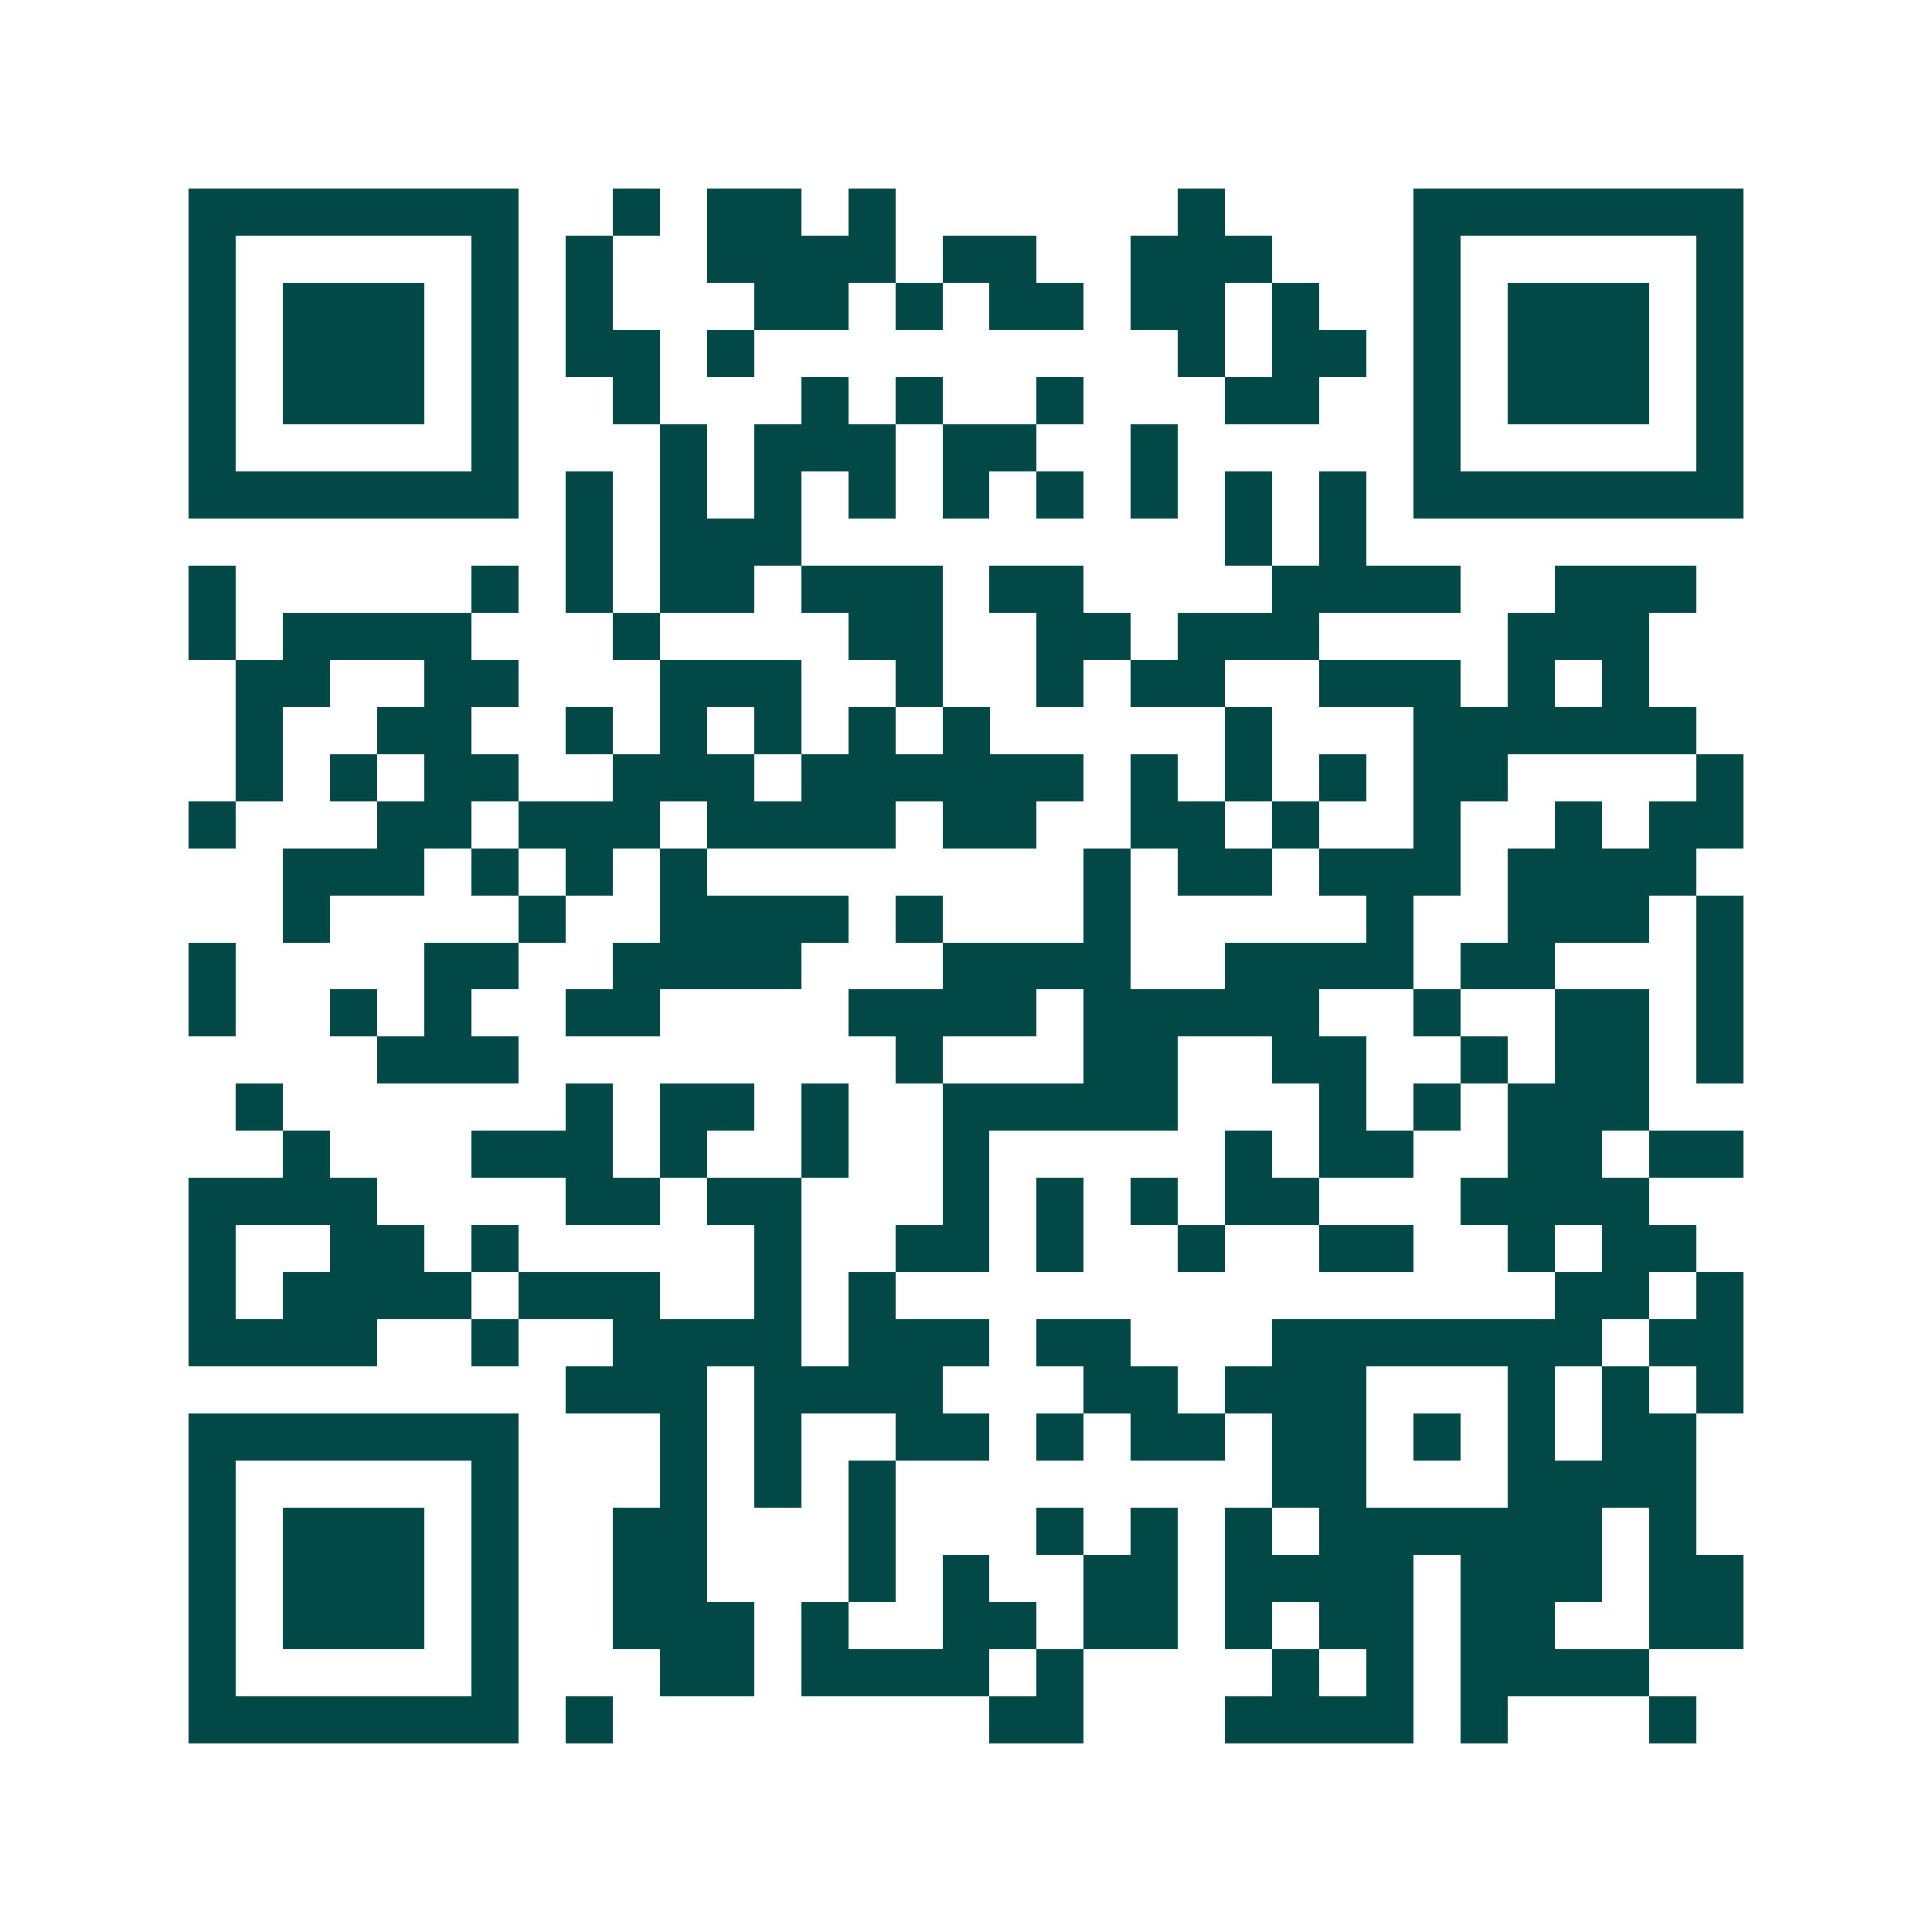 <svg xmlns="http://www.w3.org/2000/svg" width="200" height="200" viewBox="0 0 41 41" shape-rendering="crispEdges"><path fill="#ffffff" d="M0 0h41v41H0z"/><path stroke="#014847" d="M4 4.5h7m2 0h1m1 0h2m1 0h1m6 0h1m4 0h7M4 5.5h1m5 0h1m1 0h1m2 0h4m1 0h2m2 0h3m3 0h1m5 0h1M4 6.5h1m1 0h3m1 0h1m1 0h1m3 0h2m1 0h1m1 0h2m1 0h2m1 0h1m2 0h1m1 0h3m1 0h1M4 7.5h1m1 0h3m1 0h1m1 0h2m1 0h1m9 0h1m1 0h2m1 0h1m1 0h3m1 0h1M4 8.5h1m1 0h3m1 0h1m2 0h1m3 0h1m1 0h1m2 0h1m3 0h2m2 0h1m1 0h3m1 0h1M4 9.5h1m5 0h1m3 0h1m1 0h3m1 0h2m2 0h1m5 0h1m5 0h1M4 10.5h7m1 0h1m1 0h1m1 0h1m1 0h1m1 0h1m1 0h1m1 0h1m1 0h1m1 0h1m1 0h7M12 11.5h1m1 0h3m9 0h1m1 0h1M4 12.5h1m5 0h1m1 0h1m1 0h2m1 0h3m1 0h2m4 0h4m2 0h3M4 13.5h1m1 0h4m3 0h1m4 0h2m2 0h2m1 0h3m4 0h3M5 14.5h2m2 0h2m3 0h3m2 0h1m2 0h1m1 0h2m2 0h3m1 0h1m1 0h1M5 15.5h1m2 0h2m2 0h1m1 0h1m1 0h1m1 0h1m1 0h1m5 0h1m3 0h6M5 16.5h1m1 0h1m1 0h2m2 0h3m1 0h6m1 0h1m1 0h1m1 0h1m1 0h2m4 0h1M4 17.5h1m3 0h2m1 0h3m1 0h4m1 0h2m2 0h2m1 0h1m2 0h1m2 0h1m1 0h2M6 18.5h3m1 0h1m1 0h1m1 0h1m8 0h1m1 0h2m1 0h3m1 0h4M6 19.5h1m4 0h1m2 0h4m1 0h1m3 0h1m5 0h1m2 0h3m1 0h1M4 20.5h1m4 0h2m2 0h4m3 0h4m2 0h4m1 0h2m3 0h1M4 21.5h1m2 0h1m1 0h1m2 0h2m4 0h4m1 0h5m2 0h1m2 0h2m1 0h1M8 22.5h3m8 0h1m3 0h2m2 0h2m2 0h1m1 0h2m1 0h1M5 23.5h1m6 0h1m1 0h2m1 0h1m2 0h5m3 0h1m1 0h1m1 0h3M6 24.5h1m3 0h3m1 0h1m2 0h1m2 0h1m5 0h1m1 0h2m2 0h2m1 0h2M4 25.5h4m4 0h2m1 0h2m3 0h1m1 0h1m1 0h1m1 0h2m3 0h4M4 26.5h1m2 0h2m1 0h1m5 0h1m2 0h2m1 0h1m2 0h1m2 0h2m2 0h1m1 0h2M4 27.5h1m1 0h4m1 0h3m2 0h1m1 0h1m14 0h2m1 0h1M4 28.5h4m2 0h1m2 0h4m1 0h3m1 0h2m3 0h7m1 0h2M12 29.5h3m1 0h4m3 0h2m1 0h3m3 0h1m1 0h1m1 0h1M4 30.5h7m3 0h1m1 0h1m2 0h2m1 0h1m1 0h2m1 0h2m1 0h1m1 0h1m1 0h2M4 31.5h1m5 0h1m3 0h1m1 0h1m1 0h1m8 0h2m3 0h4M4 32.5h1m1 0h3m1 0h1m2 0h2m3 0h1m3 0h1m1 0h1m1 0h1m1 0h6m1 0h1M4 33.5h1m1 0h3m1 0h1m2 0h2m3 0h1m1 0h1m2 0h2m1 0h4m1 0h3m1 0h2M4 34.5h1m1 0h3m1 0h1m2 0h3m1 0h1m2 0h2m1 0h2m1 0h1m1 0h2m1 0h2m2 0h2M4 35.5h1m5 0h1m3 0h2m1 0h4m1 0h1m4 0h1m1 0h1m1 0h4M4 36.5h7m1 0h1m8 0h2m3 0h4m1 0h1m3 0h1"/></svg>
